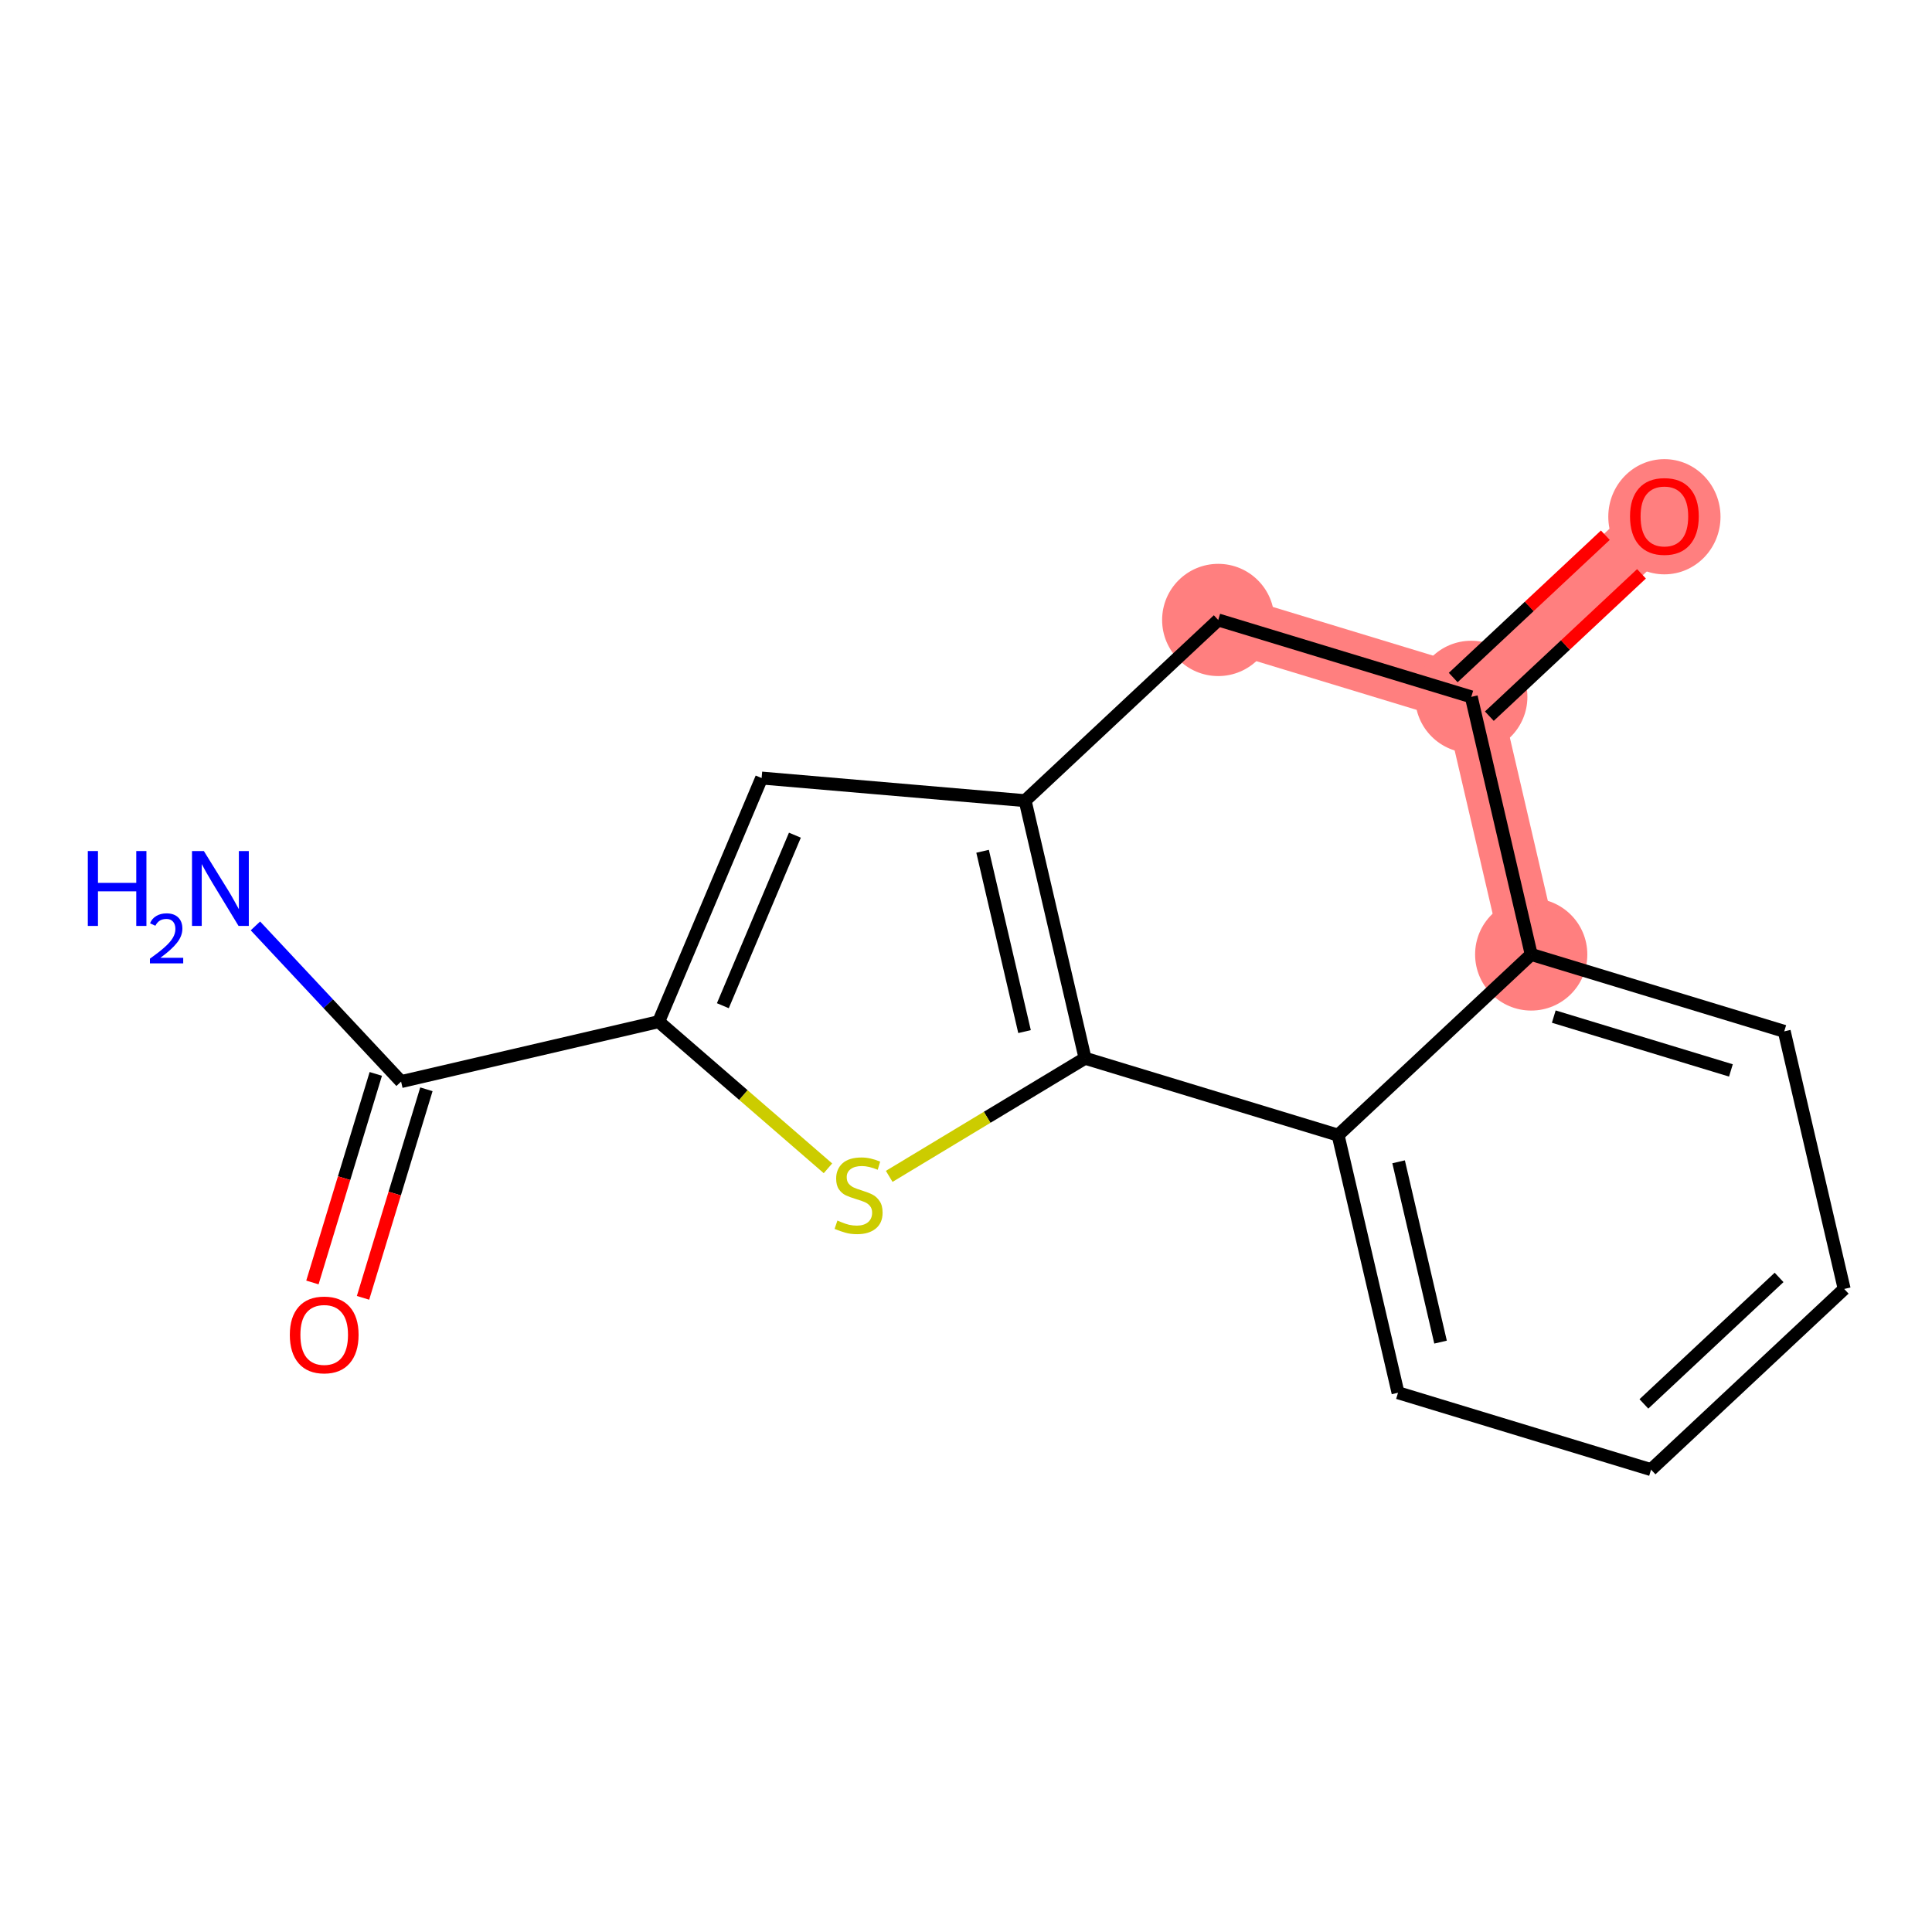 <?xml version='1.0' encoding='iso-8859-1'?>
<svg version='1.1' baseProfile='full'
              xmlns='http://www.w3.org/2000/svg'
                      xmlns:rdkit='http://www.rdkit.org/xml'
                      xmlns:xlink='http://www.w3.org/1999/xlink'
                  xml:space='preserve'
width='300px' height='300px' viewBox='0 0 300 300'>
<!-- END OF HEADER -->
<rect style='opacity:1.0;fill:#FFFFFF;stroke:none' width='300' height='300' x='0' y='0'> </rect>
<rect style='opacity:1.0;fill:#FFFFFF;stroke:none' width='300' height='300' x='0' y='0'> </rect>
<path d='M 237.766,148.207 L 228.46,108.208' style='fill:none;fill-rule:evenodd;stroke:#FF7F7F;stroke-width:8.8px;stroke-linecap:butt;stroke-linejoin:miter;stroke-opacity:1' />
<path d='M 228.46,108.208 L 258.447,80.15' style='fill:none;fill-rule:evenodd;stroke:#FF7F7F;stroke-width:8.8px;stroke-linecap:butt;stroke-linejoin:miter;stroke-opacity:1' />
<path d='M 228.46,108.208 L 189.167,96.267' style='fill:none;fill-rule:evenodd;stroke:#FF7F7F;stroke-width:8.8px;stroke-linecap:butt;stroke-linejoin:miter;stroke-opacity:1' />
<ellipse cx='237.766' cy='148.207' rx='8.213' ry='8.213'  style='fill:#FF7F7F;fill-rule:evenodd;stroke:#FF7F7F;stroke-width:1.0px;stroke-linecap:butt;stroke-linejoin:miter;stroke-opacity:1' />
<ellipse cx='228.46' cy='108.208' rx='8.213' ry='8.213'  style='fill:#FF7F7F;fill-rule:evenodd;stroke:#FF7F7F;stroke-width:1.0px;stroke-linecap:butt;stroke-linejoin:miter;stroke-opacity:1' />
<ellipse cx='258.447' cy='80.24' rx='8.213' ry='8.444'  style='fill:#FF7F7F;fill-rule:evenodd;stroke:#FF7F7F;stroke-width:1.0px;stroke-linecap:butt;stroke-linejoin:miter;stroke-opacity:1' />
<ellipse cx='189.167' cy='96.267' rx='8.213' ry='8.213'  style='fill:#FF7F7F;fill-rule:evenodd;stroke:#FF7F7F;stroke-width:1.0px;stroke-linecap:butt;stroke-linejoin:miter;stroke-opacity:1' />
<path class='bond-0 atom-0 atom-1' d='M 39.662,143.774 L 50.972,155.862' style='fill:none;fill-rule:evenodd;stroke:#0000FF;stroke-width:2.0px;stroke-linecap:butt;stroke-linejoin:miter;stroke-opacity:1' />
<path class='bond-0 atom-0 atom-1' d='M 50.972,155.862 L 62.282,167.95' style='fill:none;fill-rule:evenodd;stroke:#000000;stroke-width:2.0px;stroke-linecap:butt;stroke-linejoin:miter;stroke-opacity:1' />
<path class='bond-1 atom-1 atom-2' d='M 58.353,166.756 L 53.432,182.948' style='fill:none;fill-rule:evenodd;stroke:#000000;stroke-width:2.0px;stroke-linecap:butt;stroke-linejoin:miter;stroke-opacity:1' />
<path class='bond-1 atom-1 atom-2' d='M 53.432,182.948 L 48.512,199.141' style='fill:none;fill-rule:evenodd;stroke:#FF0000;stroke-width:2.0px;stroke-linecap:butt;stroke-linejoin:miter;stroke-opacity:1' />
<path class='bond-1 atom-1 atom-2' d='M 66.212,169.144 L 61.291,185.337' style='fill:none;fill-rule:evenodd;stroke:#000000;stroke-width:2.0px;stroke-linecap:butt;stroke-linejoin:miter;stroke-opacity:1' />
<path class='bond-1 atom-1 atom-2' d='M 61.291,185.337 L 56.37,201.529' style='fill:none;fill-rule:evenodd;stroke:#FF0000;stroke-width:2.0px;stroke-linecap:butt;stroke-linejoin:miter;stroke-opacity:1' />
<path class='bond-2 atom-1 atom-3' d='M 62.282,167.95 L 102.281,158.644' style='fill:none;fill-rule:evenodd;stroke:#000000;stroke-width:2.0px;stroke-linecap:butt;stroke-linejoin:miter;stroke-opacity:1' />
<path class='bond-3 atom-3 atom-4' d='M 102.281,158.644 L 118.264,120.815' style='fill:none;fill-rule:evenodd;stroke:#000000;stroke-width:2.0px;stroke-linecap:butt;stroke-linejoin:miter;stroke-opacity:1' />
<path class='bond-3 atom-3 atom-4' d='M 112.244,156.167 L 123.432,129.686' style='fill:none;fill-rule:evenodd;stroke:#000000;stroke-width:2.0px;stroke-linecap:butt;stroke-linejoin:miter;stroke-opacity:1' />
<path class='bond-16 atom-7 atom-3' d='M 128.565,181.415 L 115.423,170.03' style='fill:none;fill-rule:evenodd;stroke:#CCCC00;stroke-width:2.0px;stroke-linecap:butt;stroke-linejoin:miter;stroke-opacity:1' />
<path class='bond-16 atom-7 atom-3' d='M 115.423,170.03 L 102.281,158.644' style='fill:none;fill-rule:evenodd;stroke:#000000;stroke-width:2.0px;stroke-linecap:butt;stroke-linejoin:miter;stroke-opacity:1' />
<path class='bond-4 atom-4 atom-5' d='M 118.264,120.815 L 159.18,124.326' style='fill:none;fill-rule:evenodd;stroke:#000000;stroke-width:2.0px;stroke-linecap:butt;stroke-linejoin:miter;stroke-opacity:1' />
<path class='bond-5 atom-5 atom-6' d='M 159.18,124.326 L 168.486,164.324' style='fill:none;fill-rule:evenodd;stroke:#000000;stroke-width:2.0px;stroke-linecap:butt;stroke-linejoin:miter;stroke-opacity:1' />
<path class='bond-5 atom-5 atom-6' d='M 152.576,132.186 L 159.09,160.186' style='fill:none;fill-rule:evenodd;stroke:#000000;stroke-width:2.0px;stroke-linecap:butt;stroke-linejoin:miter;stroke-opacity:1' />
<path class='bond-18 atom-16 atom-5' d='M 189.167,96.267 L 159.18,124.326' style='fill:none;fill-rule:evenodd;stroke:#000000;stroke-width:2.0px;stroke-linecap:butt;stroke-linejoin:miter;stroke-opacity:1' />
<path class='bond-6 atom-6 atom-7' d='M 168.486,164.324 L 153.281,173.495' style='fill:none;fill-rule:evenodd;stroke:#000000;stroke-width:2.0px;stroke-linecap:butt;stroke-linejoin:miter;stroke-opacity:1' />
<path class='bond-6 atom-6 atom-7' d='M 153.281,173.495 L 138.076,182.666' style='fill:none;fill-rule:evenodd;stroke:#CCCC00;stroke-width:2.0px;stroke-linecap:butt;stroke-linejoin:miter;stroke-opacity:1' />
<path class='bond-7 atom-6 atom-8' d='M 168.486,164.324 L 207.778,176.265' style='fill:none;fill-rule:evenodd;stroke:#000000;stroke-width:2.0px;stroke-linecap:butt;stroke-linejoin:miter;stroke-opacity:1' />
<path class='bond-8 atom-8 atom-9' d='M 207.778,176.265 L 217.084,216.264' style='fill:none;fill-rule:evenodd;stroke:#000000;stroke-width:2.0px;stroke-linecap:butt;stroke-linejoin:miter;stroke-opacity:1' />
<path class='bond-8 atom-8 atom-9' d='M 217.174,180.404 L 223.688,208.403' style='fill:none;fill-rule:evenodd;stroke:#000000;stroke-width:2.0px;stroke-linecap:butt;stroke-linejoin:miter;stroke-opacity:1' />
<path class='bond-17 atom-13 atom-8' d='M 237.766,148.207 L 207.778,176.265' style='fill:none;fill-rule:evenodd;stroke:#000000;stroke-width:2.0px;stroke-linecap:butt;stroke-linejoin:miter;stroke-opacity:1' />
<path class='bond-9 atom-9 atom-10' d='M 217.084,216.264 L 256.376,228.204' style='fill:none;fill-rule:evenodd;stroke:#000000;stroke-width:2.0px;stroke-linecap:butt;stroke-linejoin:miter;stroke-opacity:1' />
<path class='bond-10 atom-10 atom-11' d='M 256.376,228.204 L 286.364,200.146' style='fill:none;fill-rule:evenodd;stroke:#000000;stroke-width:2.0px;stroke-linecap:butt;stroke-linejoin:miter;stroke-opacity:1' />
<path class='bond-10 atom-10 atom-11' d='M 255.263,217.998 L 276.254,198.357' style='fill:none;fill-rule:evenodd;stroke:#000000;stroke-width:2.0px;stroke-linecap:butt;stroke-linejoin:miter;stroke-opacity:1' />
<path class='bond-11 atom-11 atom-12' d='M 286.364,200.146 L 277.058,160.147' style='fill:none;fill-rule:evenodd;stroke:#000000;stroke-width:2.0px;stroke-linecap:butt;stroke-linejoin:miter;stroke-opacity:1' />
<path class='bond-12 atom-12 atom-13' d='M 277.058,160.147 L 237.766,148.207' style='fill:none;fill-rule:evenodd;stroke:#000000;stroke-width:2.0px;stroke-linecap:butt;stroke-linejoin:miter;stroke-opacity:1' />
<path class='bond-12 atom-12 atom-13' d='M 268.776,166.215 L 241.271,157.856' style='fill:none;fill-rule:evenodd;stroke:#000000;stroke-width:2.0px;stroke-linecap:butt;stroke-linejoin:miter;stroke-opacity:1' />
<path class='bond-13 atom-13 atom-14' d='M 237.766,148.207 L 228.46,108.208' style='fill:none;fill-rule:evenodd;stroke:#000000;stroke-width:2.0px;stroke-linecap:butt;stroke-linejoin:miter;stroke-opacity:1' />
<path class='bond-14 atom-14 atom-15' d='M 231.266,111.207 L 243.077,100.156' style='fill:none;fill-rule:evenodd;stroke:#000000;stroke-width:2.0px;stroke-linecap:butt;stroke-linejoin:miter;stroke-opacity:1' />
<path class='bond-14 atom-14 atom-15' d='M 243.077,100.156 L 254.888,89.105' style='fill:none;fill-rule:evenodd;stroke:#FF0000;stroke-width:2.0px;stroke-linecap:butt;stroke-linejoin:miter;stroke-opacity:1' />
<path class='bond-14 atom-14 atom-15' d='M 225.654,105.209 L 237.465,94.158' style='fill:none;fill-rule:evenodd;stroke:#000000;stroke-width:2.0px;stroke-linecap:butt;stroke-linejoin:miter;stroke-opacity:1' />
<path class='bond-14 atom-14 atom-15' d='M 237.465,94.158 L 249.276,83.107' style='fill:none;fill-rule:evenodd;stroke:#FF0000;stroke-width:2.0px;stroke-linecap:butt;stroke-linejoin:miter;stroke-opacity:1' />
<path class='bond-15 atom-14 atom-16' d='M 228.46,108.208 L 189.167,96.267' style='fill:none;fill-rule:evenodd;stroke:#000000;stroke-width:2.0px;stroke-linecap:butt;stroke-linejoin:miter;stroke-opacity:1' />
<path  class='atom-0' d='M 13.636 132.148
L 15.213 132.148
L 15.213 137.092
L 21.16 137.092
L 21.16 132.148
L 22.737 132.148
L 22.737 143.778
L 21.16 143.778
L 21.16 138.406
L 15.213 138.406
L 15.213 143.778
L 13.636 143.778
L 13.636 132.148
' fill='#0000FF'/>
<path  class='atom-0' d='M 23.301 143.37
Q 23.582 142.643, 24.255 142.242
Q 24.927 141.83, 25.859 141.83
Q 27.019 141.83, 27.67 142.459
Q 28.32 143.088, 28.32 144.205
Q 28.32 145.343, 27.475 146.405
Q 26.64 147.468, 24.905 148.726
L 28.45 148.726
L 28.45 149.593
L 23.279 149.593
L 23.279 148.866
Q 24.71 147.847, 25.556 147.088
Q 26.412 146.33, 26.824 145.647
Q 27.236 144.963, 27.236 144.259
Q 27.236 143.522, 26.867 143.11
Q 26.499 142.698, 25.859 142.698
Q 25.241 142.698, 24.829 142.947
Q 24.417 143.196, 24.125 143.749
L 23.301 143.37
' fill='#0000FF'/>
<path  class='atom-0' d='M 31.654 132.148
L 35.465 138.308
Q 35.842 138.915, 36.45 140.016
Q 37.058 141.117, 37.091 141.182
L 37.091 132.148
L 38.635 132.148
L 38.635 143.778
L 37.041 143.778
L 32.951 137.043
Q 32.475 136.254, 31.966 135.351
Q 31.473 134.447, 31.325 134.168
L 31.325 143.778
L 29.814 143.778
L 29.814 132.148
L 31.654 132.148
' fill='#0000FF'/>
<path  class='atom-2' d='M 45.003 207.275
Q 45.003 204.483, 46.383 202.922
Q 47.763 201.362, 50.342 201.362
Q 52.921 201.362, 54.301 202.922
Q 55.681 204.483, 55.681 207.275
Q 55.681 210.101, 54.284 211.711
Q 52.888 213.304, 50.342 213.304
Q 47.779 213.304, 46.383 211.711
Q 45.003 210.117, 45.003 207.275
M 50.342 211.99
Q 52.116 211.99, 53.069 210.807
Q 54.038 209.608, 54.038 207.275
Q 54.038 204.992, 53.069 203.842
Q 52.116 202.676, 50.342 202.676
Q 48.568 202.676, 47.599 203.826
Q 46.646 204.976, 46.646 207.275
Q 46.646 209.624, 47.599 210.807
Q 48.568 211.99, 50.342 211.99
' fill='#FF0000'/>
<path  class='atom-7' d='M 130.035 189.526
Q 130.166 189.576, 130.708 189.806
Q 131.25 190.035, 131.842 190.183
Q 132.45 190.315, 133.041 190.315
Q 134.141 190.315, 134.782 189.789
Q 135.423 189.247, 135.423 188.311
Q 135.423 187.67, 135.094 187.276
Q 134.782 186.882, 134.289 186.668
Q 133.797 186.454, 132.975 186.208
Q 131.94 185.896, 131.316 185.6
Q 130.708 185.305, 130.265 184.68
Q 129.838 184.056, 129.838 183.005
Q 129.838 181.543, 130.823 180.639
Q 131.825 179.736, 133.797 179.736
Q 135.144 179.736, 136.671 180.377
L 136.293 181.641
Q 134.897 181.066, 133.846 181.066
Q 132.712 181.066, 132.088 181.543
Q 131.464 182.003, 131.48 182.808
Q 131.48 183.432, 131.792 183.81
Q 132.121 184.188, 132.581 184.401
Q 133.057 184.615, 133.846 184.861
Q 134.897 185.19, 135.521 185.518
Q 136.146 185.847, 136.589 186.52
Q 137.049 187.177, 137.049 188.311
Q 137.049 189.92, 135.965 190.791
Q 134.897 191.645, 133.107 191.645
Q 132.072 191.645, 131.283 191.415
Q 130.511 191.202, 129.591 190.824
L 130.035 189.526
' fill='#CCCC00'/>
<path  class='atom-15' d='M 253.109 80.183
Q 253.109 77.39, 254.488 75.83
Q 255.868 74.269, 258.447 74.269
Q 261.026 74.269, 262.406 75.83
Q 263.786 77.39, 263.786 80.183
Q 263.786 83.008, 262.39 84.618
Q 260.993 86.211, 258.447 86.211
Q 255.885 86.211, 254.488 84.618
Q 253.109 83.025, 253.109 80.183
M 258.447 84.897
Q 260.221 84.897, 261.174 83.715
Q 262.143 82.515, 262.143 80.183
Q 262.143 77.899, 261.174 76.749
Q 260.221 75.583, 258.447 75.583
Q 256.673 75.583, 255.704 76.733
Q 254.751 77.883, 254.751 80.183
Q 254.751 82.532, 255.704 83.715
Q 256.673 84.897, 258.447 84.897
' fill='#FF0000'/>
</svg>
